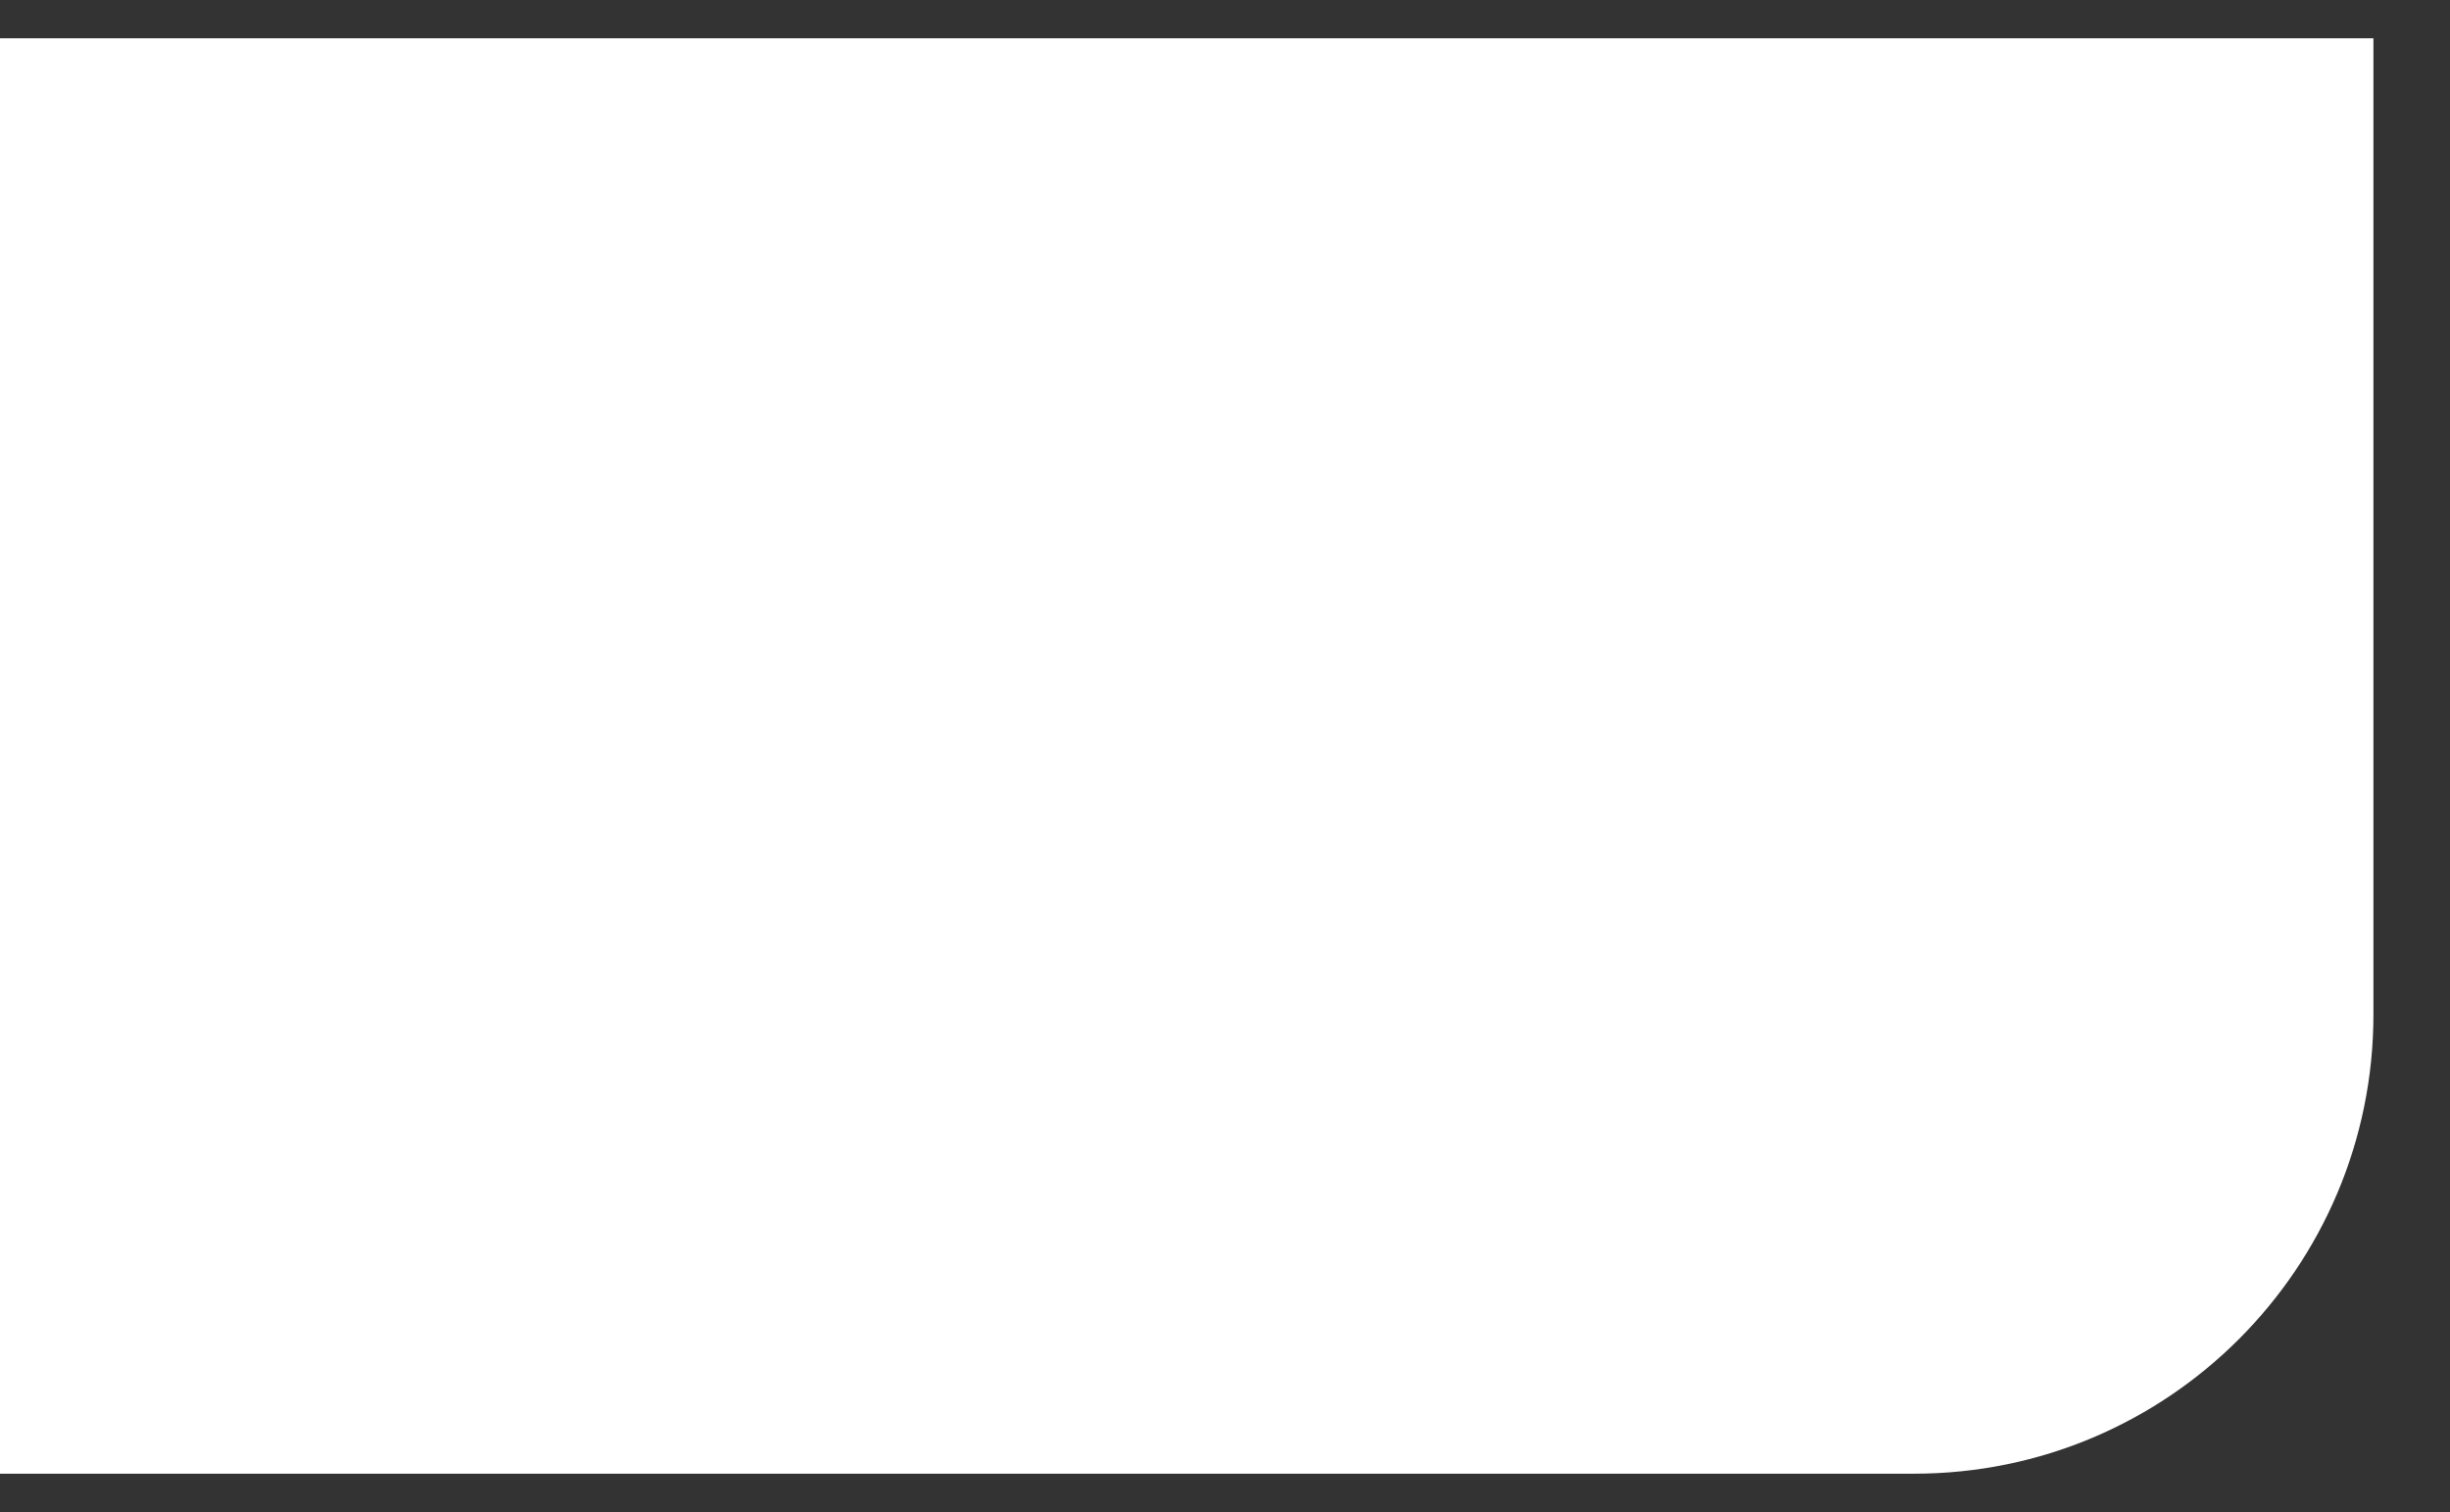 <svg version="1.2" xmlns="http://www.w3.org/2000/svg" viewBox="0 0 256 158" width="256" height="158">
	<rect x="0" y="0" width="256" height="158" fill="#333333" stroke="none"/>
	<style>
		.s0 { fill: #ffffff } 
	</style>
	<path id="Forma 1" fill-rule="evenodd" class="s0" d="m248 4v102c0 26.51-21.49 48-48 48h-200v-150z"/>
</svg>
